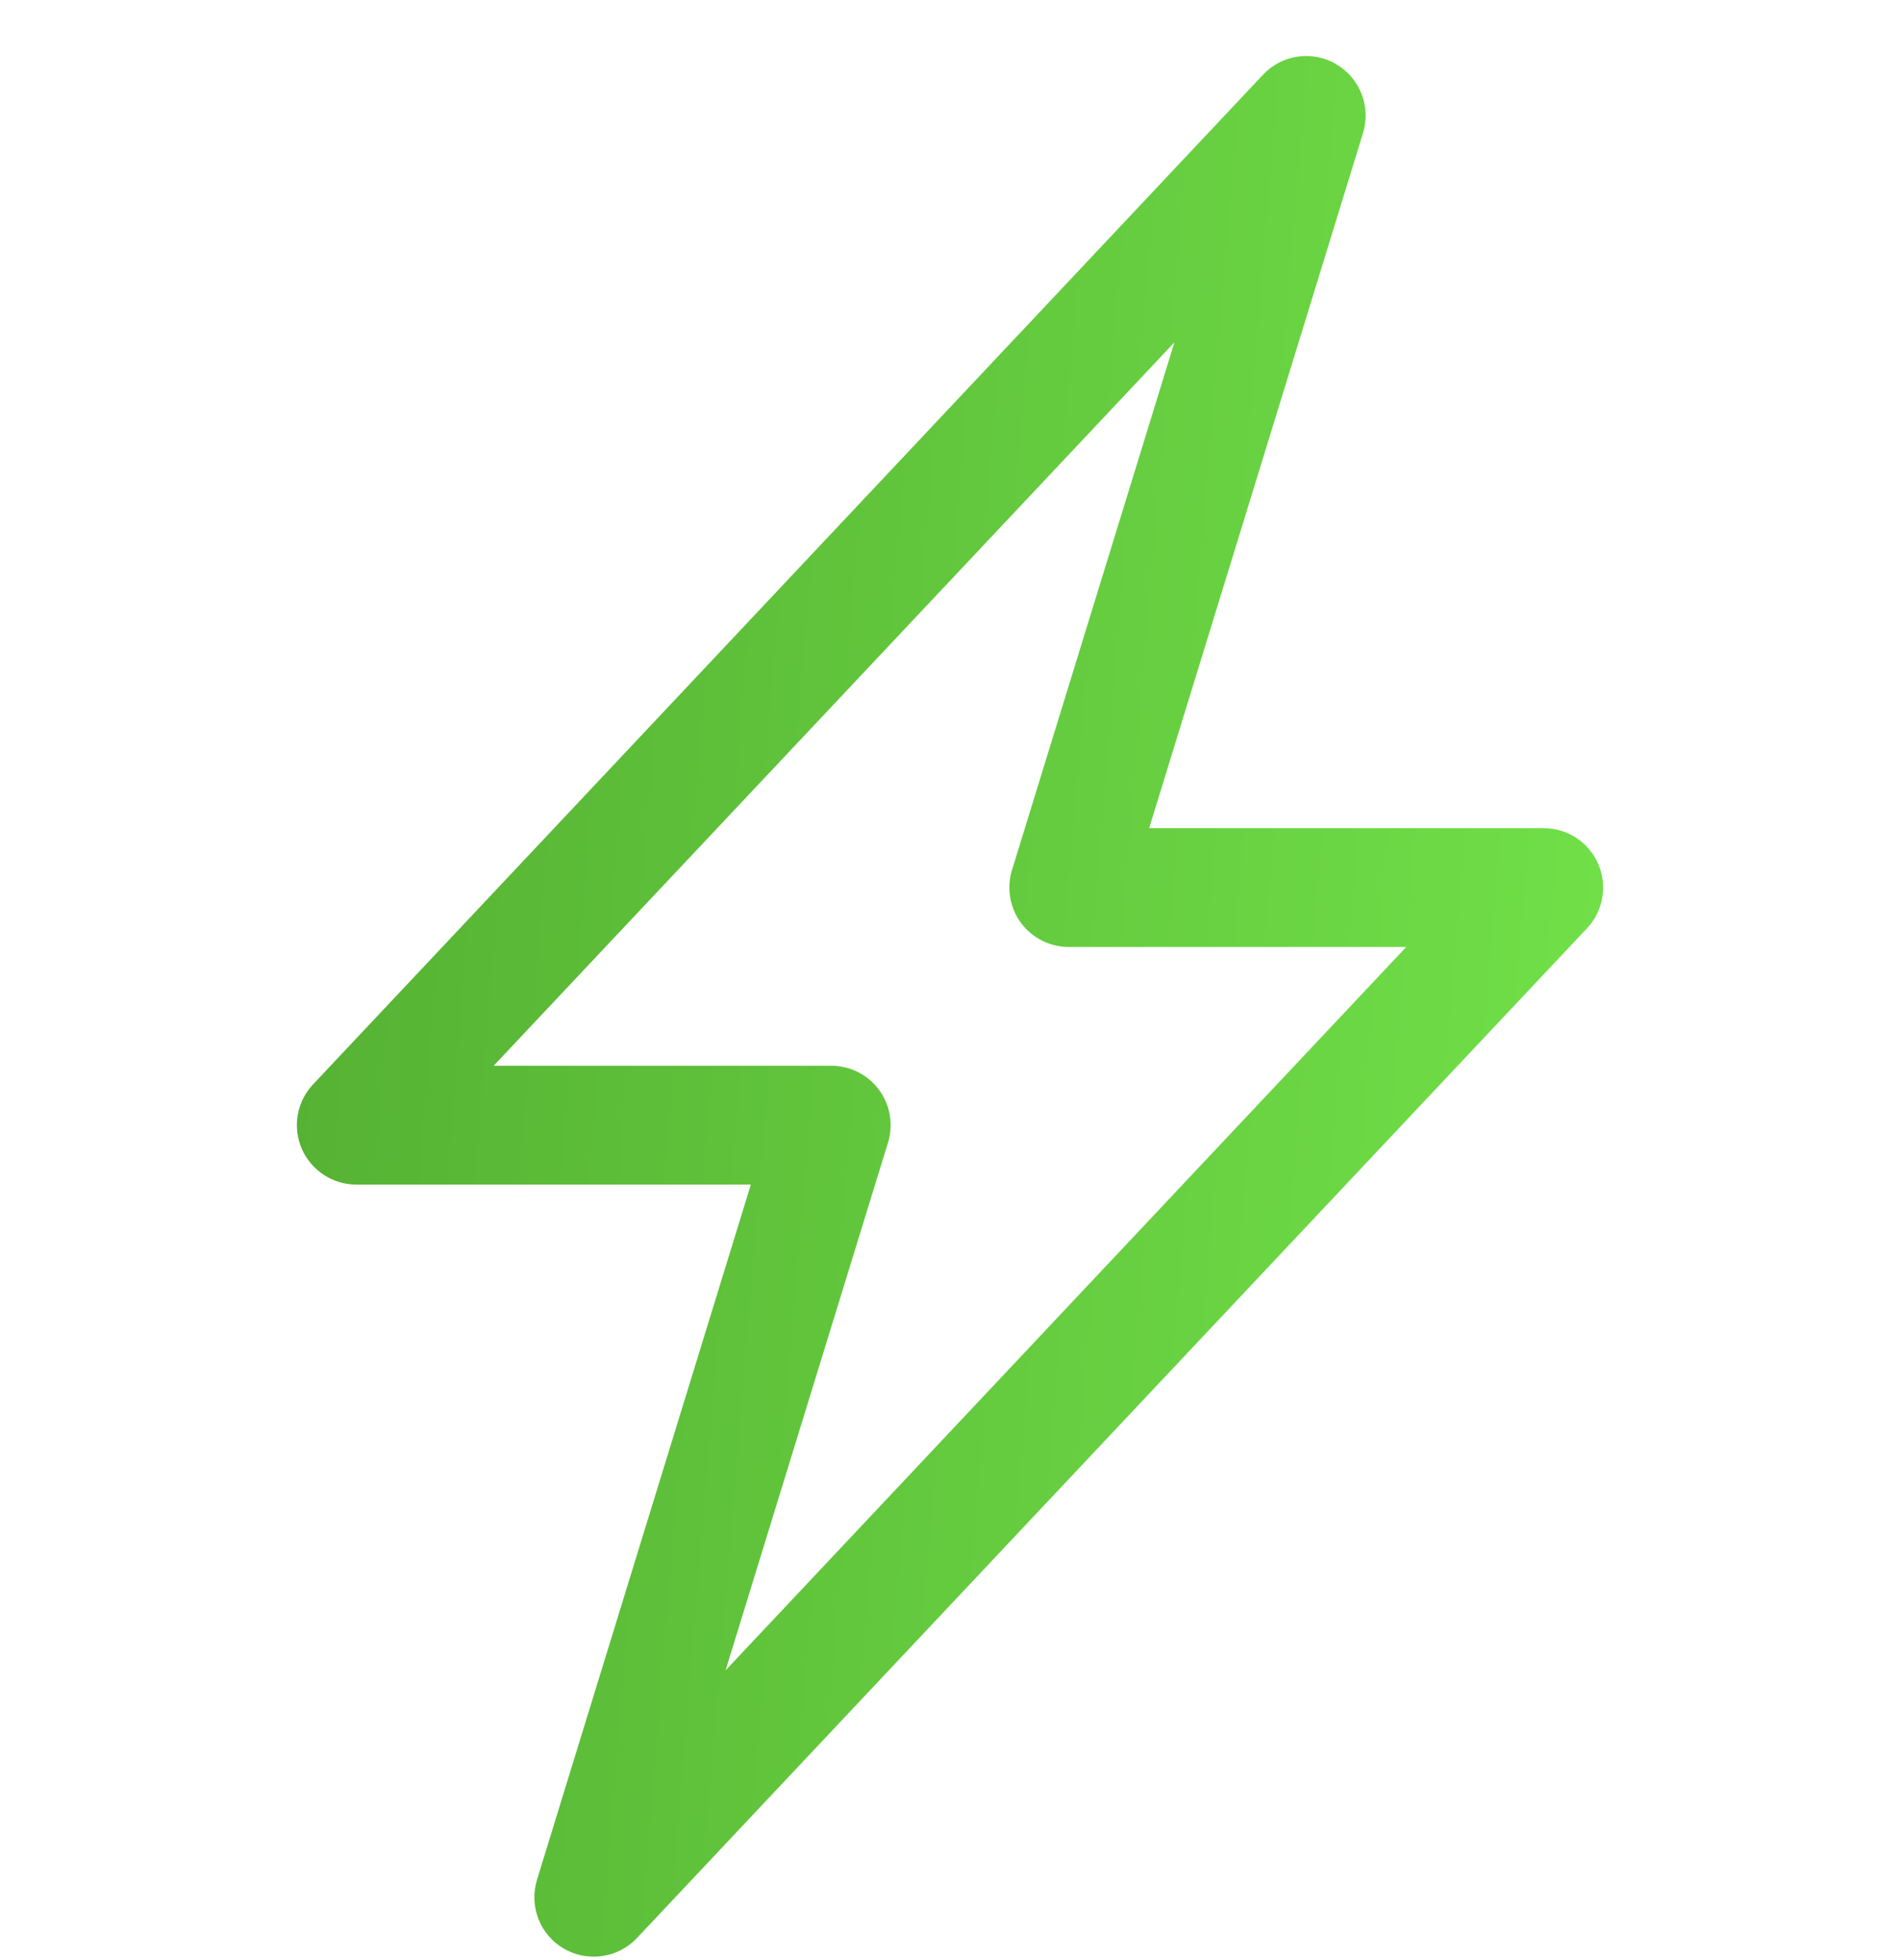 <?xml version="1.0" encoding="UTF-8"?> <svg xmlns="http://www.w3.org/2000/svg" width="32" height="33" viewBox="0 0 32 33" fill="none"><g clip-path="url(#clip0_222_1226)"><path d="M22.502 1.08C22.698 1.193 22.849 1.37 22.931 1.58C23.014 1.791 23.023 2.023 22.956 2.24L19.354 13.943H26C26.195 13.943 26.386 14 26.549 14.107C26.712 14.215 26.841 14.367 26.918 14.547C26.995 14.726 27.019 14.924 26.985 15.116C26.951 15.309 26.862 15.487 26.728 15.629L10.728 32.628C10.573 32.793 10.367 32.9 10.144 32.932C9.92 32.965 9.692 32.921 9.497 32.807C9.301 32.694 9.15 32.517 9.068 32.307C8.986 32.096 8.978 31.864 9.044 31.648L12.646 19.943H6C5.805 19.943 5.614 19.886 5.451 19.778C5.288 19.671 5.159 19.518 5.082 19.339C5.005 19.16 4.981 18.962 5.015 18.769C5.049 18.577 5.138 18.399 5.272 18.257L21.272 1.258C21.426 1.093 21.632 0.986 21.855 0.953C22.079 0.921 22.306 0.965 22.502 1.078V1.08ZM8.314 17.943H14C14.157 17.943 14.311 17.98 14.451 18.05C14.59 18.12 14.712 18.223 14.805 18.349C14.898 18.474 14.96 18.62 14.986 18.775C15.012 18.929 15.002 19.087 14.956 19.237L12.22 28.122L23.684 15.943H18C17.843 15.943 17.689 15.906 17.549 15.836C17.41 15.765 17.288 15.663 17.195 15.537C17.102 15.411 17.04 15.265 17.014 15.111C16.988 14.957 16.998 14.799 17.044 14.649L19.78 5.763L8.314 17.943Z" fill="url(#paint0_linear_222_1226)"></path></g><defs><linearGradient id="paint0_linear_222_1226" x1="5" y1="0.943" x2="29.307" y2="2.946" gradientUnits="userSpaceOnUse"><stop stop-color="#54AF32"></stop><stop offset="1" stop-color="#72E249"></stop></linearGradient><clipPath id="clip0_222_1226"><rect width="32" height="32" fill="white" transform="translate(0 0.943)"></rect></clipPath></defs></svg> 